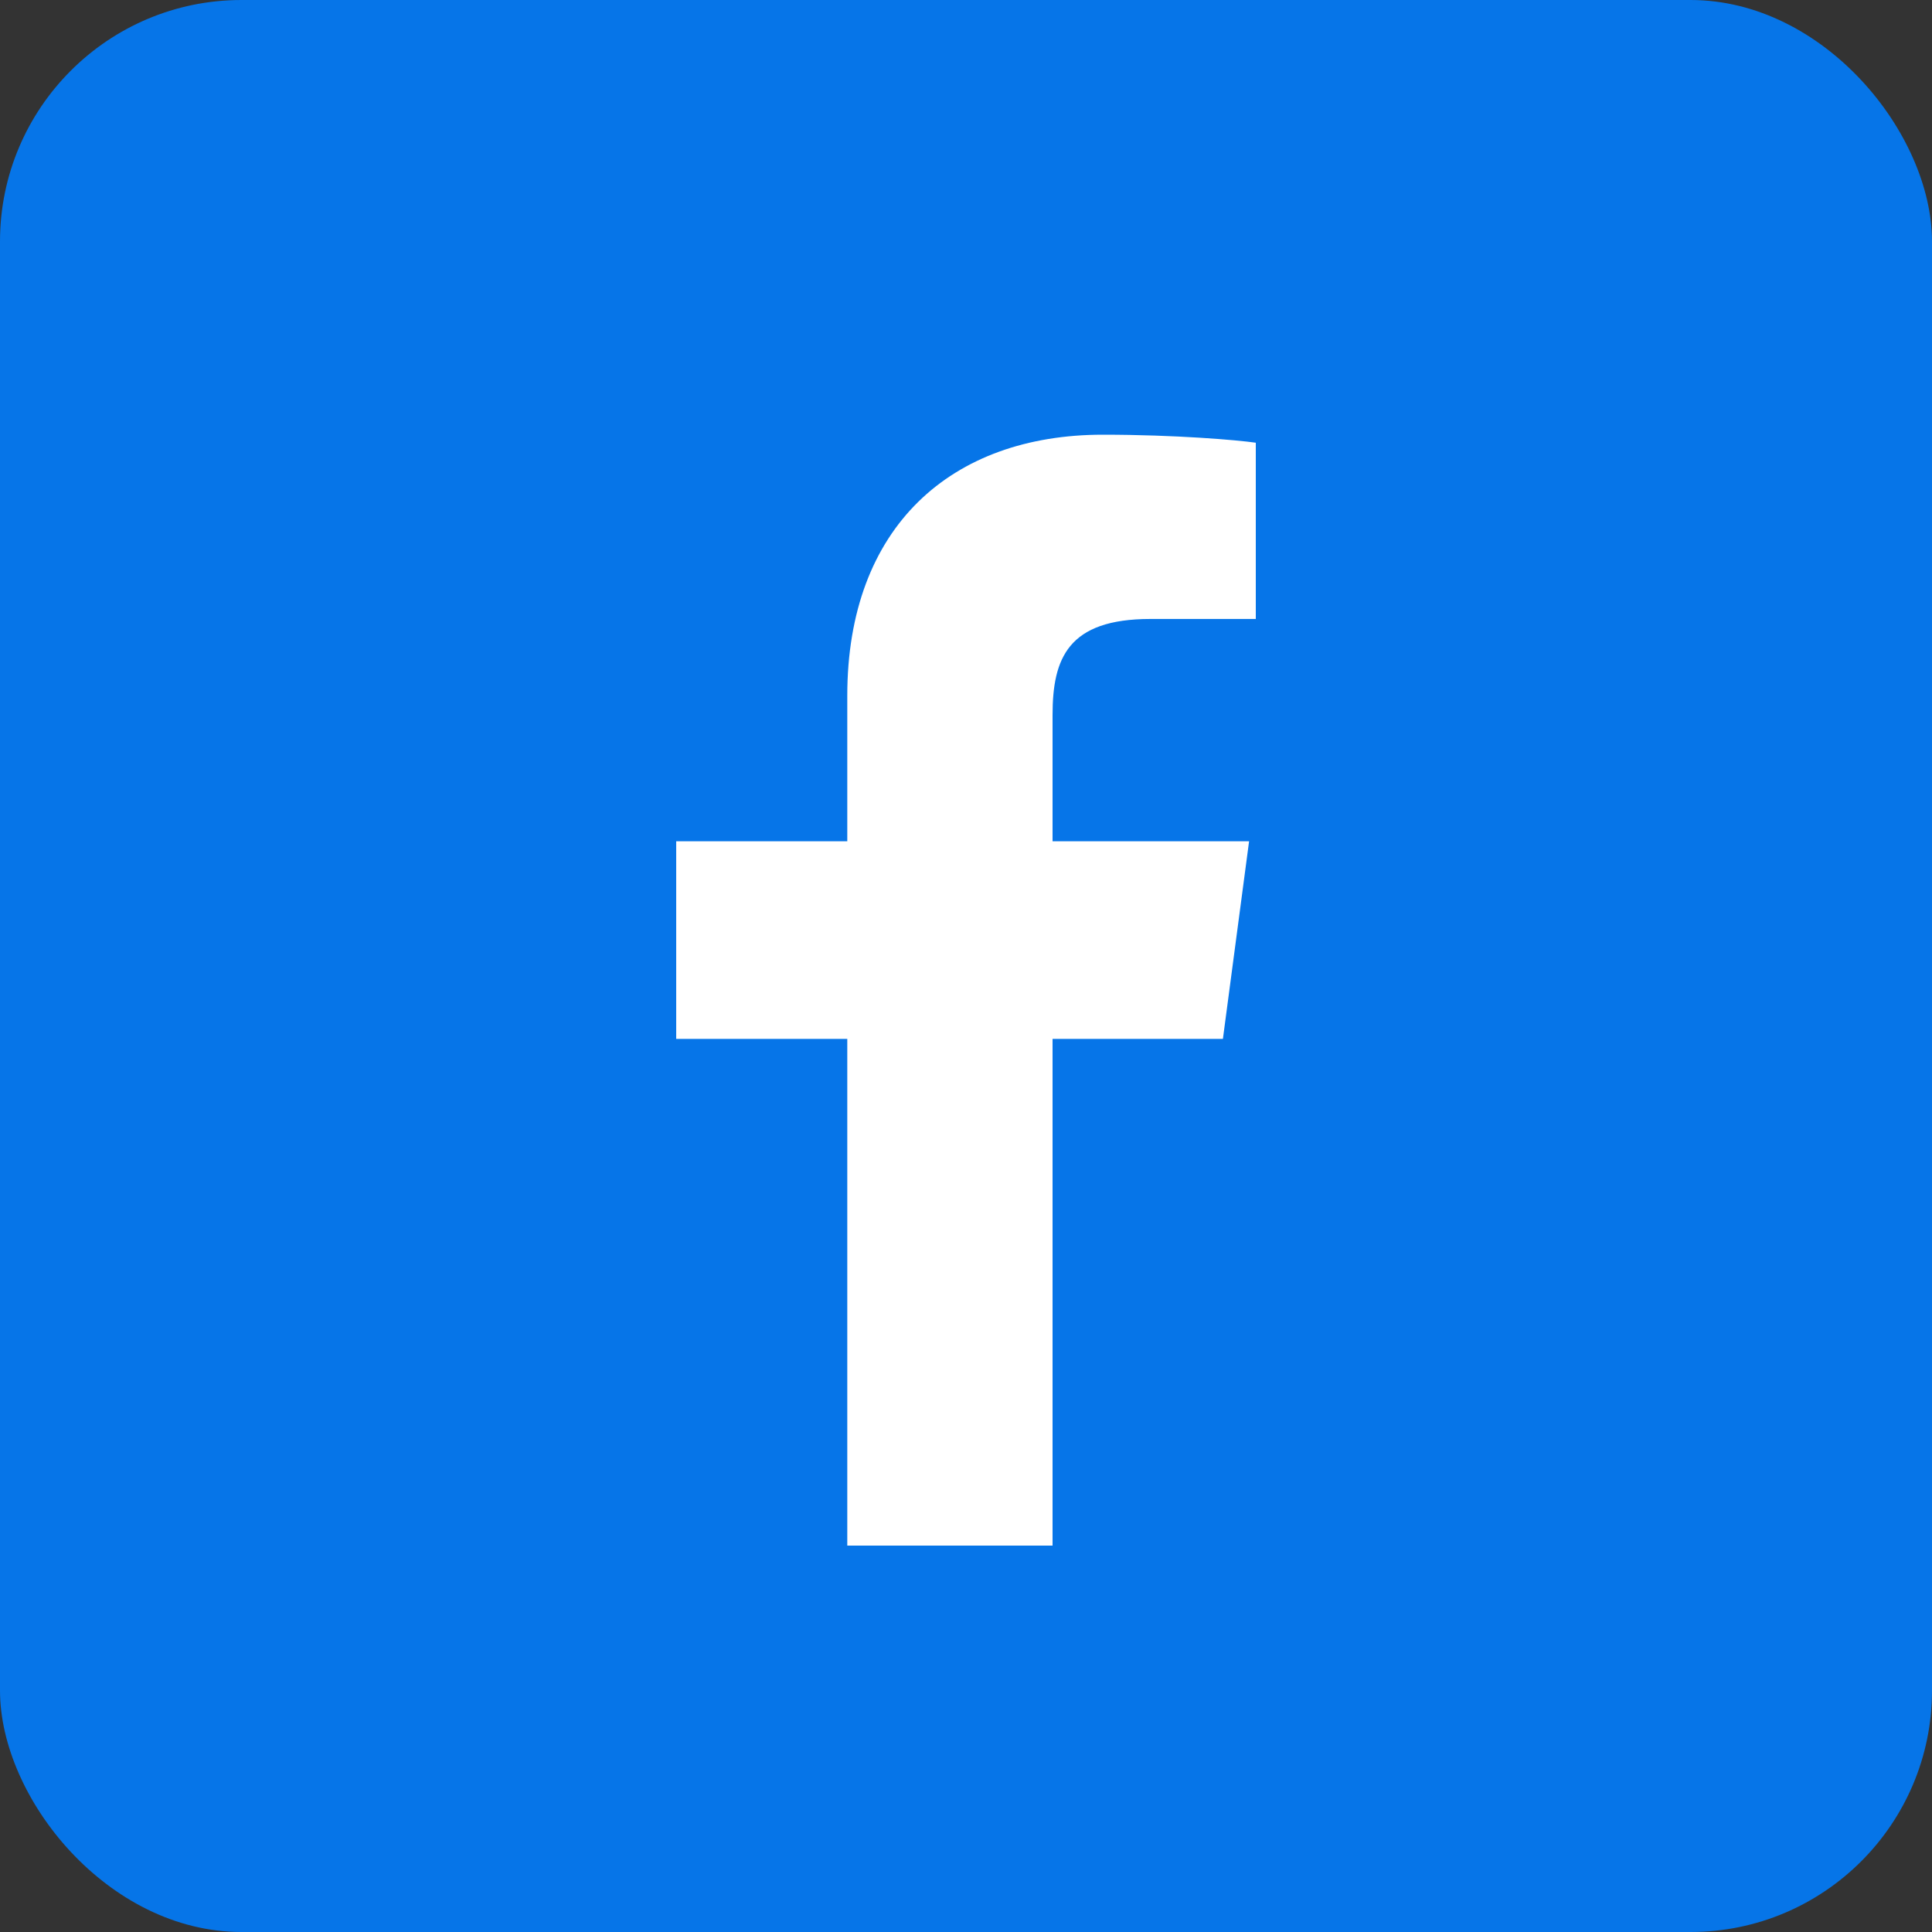 <svg width="40" height="40" viewBox="0 0 40 40" fill="none" xmlns="http://www.w3.org/2000/svg">
<rect x="0" y="0" width="40" height="40" fill="#333333" stroke="none"/>
<rect width="40" height="40" rx="5" fill="#0675E8"/>
<path d="M26 9.166C25.625 9.111 24.333 9 22.833 9C19.694 9 17.542 10.908 17.542 14.404V17.418H14V21.509H17.542V32H21.792V21.509H25.319L25.861 17.418H21.792V14.805C21.792 13.63 22.111 12.815 23.819 12.815H26V9.166Z" fill="white"/>
</svg>
